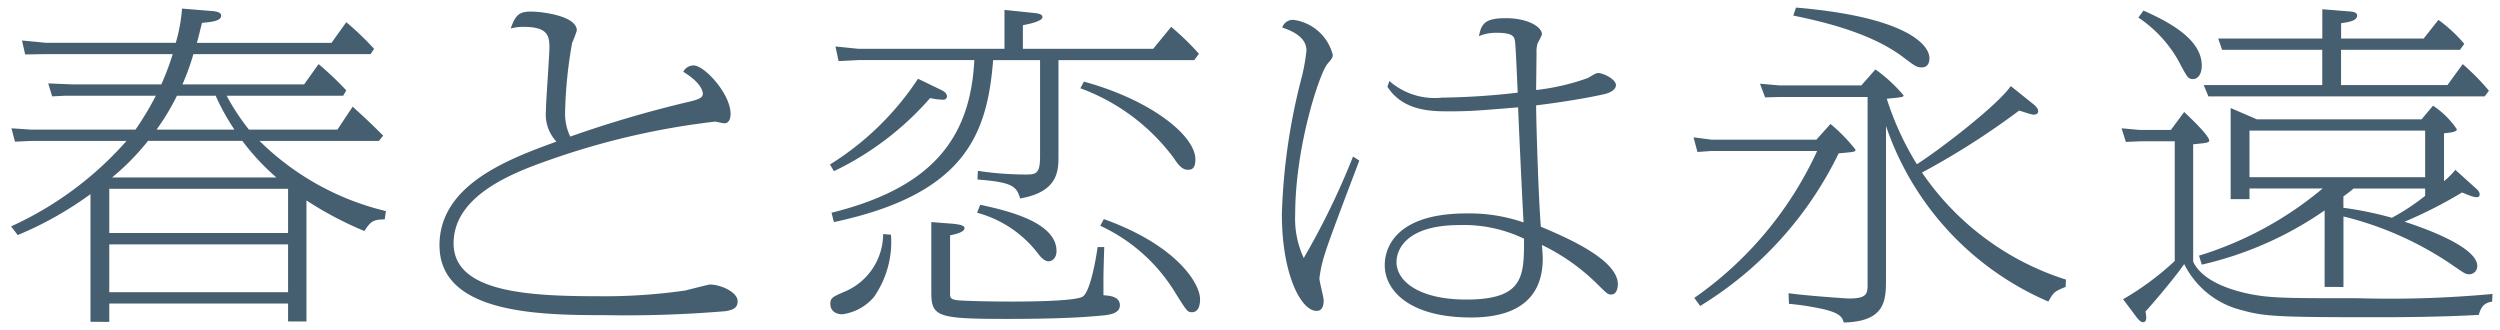 <svg xmlns="http://www.w3.org/2000/svg" width="175.258" height="23.118" viewBox="0 0 175.258 23.118">
  <path id="合体_49" data-name="合体 49" d="M127.159,21.168a18.773,18.773,0,0,0-2.523-.4l-.028-.746c1.042.163,4.087.373,4.224.373,1.179,0,1.316-.28,1.316-.909V6.271h-6.226l-.96.023-.356-.956,1.344.117h5.76l.987-1.119a10.632,10.632,0,0,1,1.975,1.819c0,.116-.11.139-1.18.233a20.355,20.355,0,0,0,2.112,4.593c1.646-1.05,5.65-4.126,6.583-5.479l1.481,1.189c.247.186.439.373.439.582,0,.164-.137.234-.329.234-.164,0-.85-.257-1.015-.28a53.627,53.627,0,0,1-6.8,4.337,19.237,19.237,0,0,0,10.093,7.507l-.028.513c-.822.326-.85.4-1.207,1.026A20.614,20.614,0,0,1,131.438,8.3V18.977c0,1.515,0,3.031-2.962,3.1C128.366,21.658,128.147,21.425,127.159,21.168Zm21.861.56-.96-1.282a19.851,19.851,0,0,0,3.621-2.681V9.372h-2.358l-1.07.046-.3-.955,1.289.117h2.167l.933-1.259c1.645,1.539,1.755,1.912,1.755,1.982,0,.163-.109.186-1.124.28v8.229c.686,1.469,2.935,2.028,3.621,2.192,1.645.372,2.661.372,7.954.372a77.419,77.419,0,0,0,9.408-.3l-.027.536c-.384.07-.74.187-.933.933-.96.047-2.935.163-7.131.163-6.912,0-7.872-.047-9.463-.49a6.128,6.128,0,0,1-4.059-3.24c-.741,1.072-2.249,2.821-2.716,3.333a1.8,1.8,0,0,1,.055.42c0,.117-.028.326-.219.326S149.1,21.821,149.02,21.728Zm-143.453.3V13.079a24.638,24.638,0,0,1-5.1,2.868L0,15.34A24,24,0,0,0,8.092,9.349H1.4L.274,9.4.027,8.463,1.4,8.556H8.722a20.7,20.7,0,0,0,1.426-2.378H3.839l-.96.046-.274-.909,1.7.07h6.227a18.406,18.406,0,0,0,.8-2.122h-9L.987,3.287.767,2.308l1.7.163h9.079a11.534,11.534,0,0,0,.439-2.4L13.96.233c.356.023.768.07.768.327,0,.373-.6.443-1.344.513-.164.629-.192.816-.357,1.4h9.436L23.5,1.026a20.275,20.275,0,0,1,1.948,1.865l-.246.373H12.781a16.458,16.458,0,0,1-.768,2.122h8.53l1.015-1.423A21.789,21.789,0,0,1,23.5,5.805l-.219.373H15.113a15.559,15.559,0,0,0,1.564,2.378h6.2l1.07-1.609c1.262,1.142,1.591,1.492,2.14,2.028l-.3.373H17.417a18.865,18.865,0,0,0,8.859,4.919l-.082.582c-.85,0-1.014.187-1.426.816a24.831,24.831,0,0,1-4.06-2.145v8.486H19.419V20.749H6.884v1.283Zm1.317-2.075H19.419V16.6H6.884Zm0-4.15H19.419v-3.1H6.884Zm.192-3.893H18.6a16.33,16.33,0,0,1-2.386-2.564H9.6A16.935,16.935,0,0,1,7.076,11.913ZM10.2,8.556h5.458a16.034,16.034,0,0,1-1.317-2.378H11.63A16.666,16.666,0,0,1,10.2,8.556ZM64.512,19.98V15.038l1.508.116c.192.024.823.07.823.3,0,.3-.686.443-1.015.513v4.15c0,.186.027.349.521.4.549.047,2.085.093,3.84.093,1.07,0,4.416-.023,4.937-.349.549-.35.959-2.822,1.042-3.474h.467c-.027.84-.055,1.8-.055,2.145v1.236c.6.024,1.152.163,1.152.7,0,.583-.74.676-1.289.723-2.085.21-4.882.234-6.721.234C64.979,21.822,64.512,21.682,64.512,19.98ZM96.3,18.068c0-.42,0-3.637,5.732-3.637a11.7,11.7,0,0,1,4,.63c-.055-.746-.384-7.834-.384-8.067-2.826.233-3.4.28-4.827.28-1.207,0-3.237,0-4.334-1.725l.137-.4a4.813,4.813,0,0,0,3.676,1.165,50.844,50.844,0,0,0,5.321-.35c-.027-.536-.137-3.287-.192-3.613-.055-.3-.11-.583-1.29-.583a3.028,3.028,0,0,0-1.234.234c.164-.886.438-1.259,1.892-1.259,1.481,0,2.524.583,2.524,1.142a6.034,6.034,0,0,1-.3.606,1.983,1.983,0,0,0-.082.7c0,.42-.027,2.239-.027,2.588a15.949,15.949,0,0,0,3.621-.839c.521-.3.576-.35.74-.35.356,0,1.234.443,1.234.84,0,.419-.631.606-.878.653-1.782.4-4.251.723-4.717.769,0,1.165.164,6.457.329,8.509,1.591.676,5.4,2.261,5.4,4.033,0,.256-.082.722-.466.722-.247,0-.3-.07-.987-.745a14.393,14.393,0,0,0-3.867-2.728c.027.444.054.653.054.956,0,2.425-1.371,4.126-5.019,4.126C97.975,21.728,96.3,19.793,96.3,18.068Zm.823-.233c0,1.4,1.673,2.634,4.882,2.634,4.059,0,4.059-1.632,4.059-4.266a9.727,9.727,0,0,0-4.526-.956C97.865,15.247,97.125,16.925,97.125,17.835Zm-67.09-1.166c0-4.243,4.8-6.038,8.2-7.273a2.765,2.765,0,0,1-.74-2.121c0-.7.247-3.847.247-4.5,0-.839-.164-1.422-1.81-1.422a3,3,0,0,0-.905.117C35.355.537,35.6.28,36.453.28c.686,0,3.209.28,3.209,1.329a8.383,8.383,0,0,1-.329.862,30.906,30.906,0,0,0-.494,4.9A3.686,3.686,0,0,0,39.2,9.045,80.534,80.534,0,0,1,47.534,6.6c.8-.186.96-.326.96-.559,0-.186-.137-.792-1.371-1.538a.8.8,0,0,1,.74-.444c.74,0,2.578,1.982,2.578,3.4,0,.256-.082.653-.439.653-.11,0-.576-.117-.658-.117a53.261,53.261,0,0,0-11.849,2.775c-2.358.84-6.473,2.425-6.473,5.758,0,3.45,5.294,3.707,10.149,3.707a39.587,39.587,0,0,0,6.088-.4c.275-.07,1.646-.419,1.728-.419.768,0,1.948.536,1.948,1.165,0,.49-.329.606-.823.7a83.07,83.07,0,0,1-8.53.28C36.974,21.565,30.035,21.448,30.035,16.669Zm27.4,4.127c0-.443.137-.513,1.069-.909a4.4,4.4,0,0,0,2.633-4.01l.549.047a6.75,6.75,0,0,1-1.207,4.383A3.546,3.546,0,0,1,58.286,21.5C57.683,21.5,57.436,21.146,57.436,20.8Zm24.246-.7a12.093,12.093,0,0,0-5.321-4.8l.247-.466c5.047,1.8,6.747,4.476,6.747,5.618,0,.373-.083.909-.576.909C82.45,21.355,82.395,21.215,81.682,20.1Zm7.407-5.572a42.74,42.74,0,0,1,1.426-9.768,14.414,14.414,0,0,0,.3-1.748c0-1-1.152-1.422-1.7-1.609a.78.78,0,0,1,.8-.536A3.291,3.291,0,0,1,92.654,3.31c0,.21-.055.257-.384.653-.549.677-2.249,5.782-2.249,10.538a6.486,6.486,0,0,0,.6,3.054,52.9,52.9,0,0,0,3.456-7.111l.439.28c-.384,1.026-2.111,5.525-2.386,6.457a8.878,8.878,0,0,0-.411,1.8c0,.233.3,1.329.3,1.538s-.027.746-.494.746C90.4,21.261,89.088,18.627,89.088,14.524ZM118,20.353a25.533,25.533,0,0,0,8.612-10.3h-7.405l-.987.07-.274-1.026,1.262.163h7.351l.987-1.1a11.591,11.591,0,0,1,1.755,1.8c0,.163-.109.163-1.18.257a25.637,25.637,0,0,1-9.709,10.7Zm44.187-.769V14.221a24.8,24.8,0,0,1-8.612,3.8l-.192-.63a24.838,24.838,0,0,0,8.667-4.709H156.92v.746H155.6V7.041l1.837.793h11.548l.8-.956a5.912,5.912,0,0,1,1.673,1.655c0,.187-.439.233-.9.28V12.17a5.689,5.689,0,0,0,.795-.793l1.345,1.212c.274.233.356.349.356.513a.172.172,0,0,1-.192.186c-.219,0-.3-.023-1.042-.326a31.608,31.608,0,0,1-4.032,2.052c.439.139,5.1,1.609,5.1,3.1a.567.567,0,0,1-.549.583c-.274,0-.356-.07-1.206-.653a23.376,23.376,0,0,0-7.625-3.4v4.943Zm1.317-6.341v.793a24.537,24.537,0,0,1,3.4.7,15.661,15.661,0,0,0,2.331-1.538v-.513h-5.019C164,12.87,163.941,12.916,163.5,13.242ZM156.92,11.89h12.315V8.626H156.92ZM71.944,17.182a7.991,7.991,0,0,0-4.223-2.8l.219-.559c1.7.373,5.348,1.165,5.348,3.24,0,.583-.384.723-.549.723C72.411,17.788,72.137,17.438,71.944,17.182Zm-14.427-2.8c7.159-1.772,9.737-5.315,10.011-10.7H59.383l-1.371.07-.22-1.026,1.591.163H69.641V.164l2.03.21c.494.047.631.14.631.3,0,.28-.96.489-1.371.559V2.891h9.134l1.262-1.539a18.37,18.37,0,0,1,1.947,1.888l-.329.443H73.426v6.691c0,1.049,0,2.541-2.688,3.008-.247-.84-.521-1.142-2.99-1.329l.028-.606a22.86,22.86,0,0,0,3.373.256c.713,0,.987-.07.987-1.259V3.684H68.846c-.412,5.222-1.975,9.395-11.163,11.354ZM57.408,11A20.048,20.048,0,0,0,63.58,4.99l1.591.769c.191.093.438.233.438.466a.242.242,0,0,1-.274.233,4,4,0,0,1-.905-.116,20.973,20.973,0,0,1-6.747,5.128Zm24.109-.443a14.27,14.27,0,0,0-6.556-4.9l.247-.466c4.69,1.282,7.817,3.777,7.817,5.455,0,.676-.3.723-.494.723C82.258,11.377,81.984,11.284,81.517,10.561ZM154.04,6.225l-.329-.792h8.311V2.961H155l-.274-.793h7.3V.117l1.728.14c.357.024.713.047.713.3,0,.373-.6.466-1.124.536V2.168h5.787L170.167.863a10.373,10.373,0,0,1,1.81,1.678l-.3.42h-8.338V5.432h7.46l1.07-1.469a16.555,16.555,0,0,1,1.837,1.865l-.3.4Zm-2.085-2.471A8.908,8.908,0,0,0,149.13.7l.357-.49c1.454.653,4.087,1.889,4.087,3.847,0,.723-.357.956-.6.956C152.613,5.013,152.559,4.9,151.955,3.754ZM132.7,3.52C130.314,1.678,126.611.909,124.938.56L125.13,0c7.735.653,9.353,2.611,9.353,3.543,0,.35-.137.653-.548.653C133.577,4.2,133.386,4.033,132.7,3.52Z" transform="translate(0.776 0.531)" fill="#455e70" stroke="rgba(0,0,0,0)" stroke-miterlimit="10" stroke-width="1"/>
</svg>
